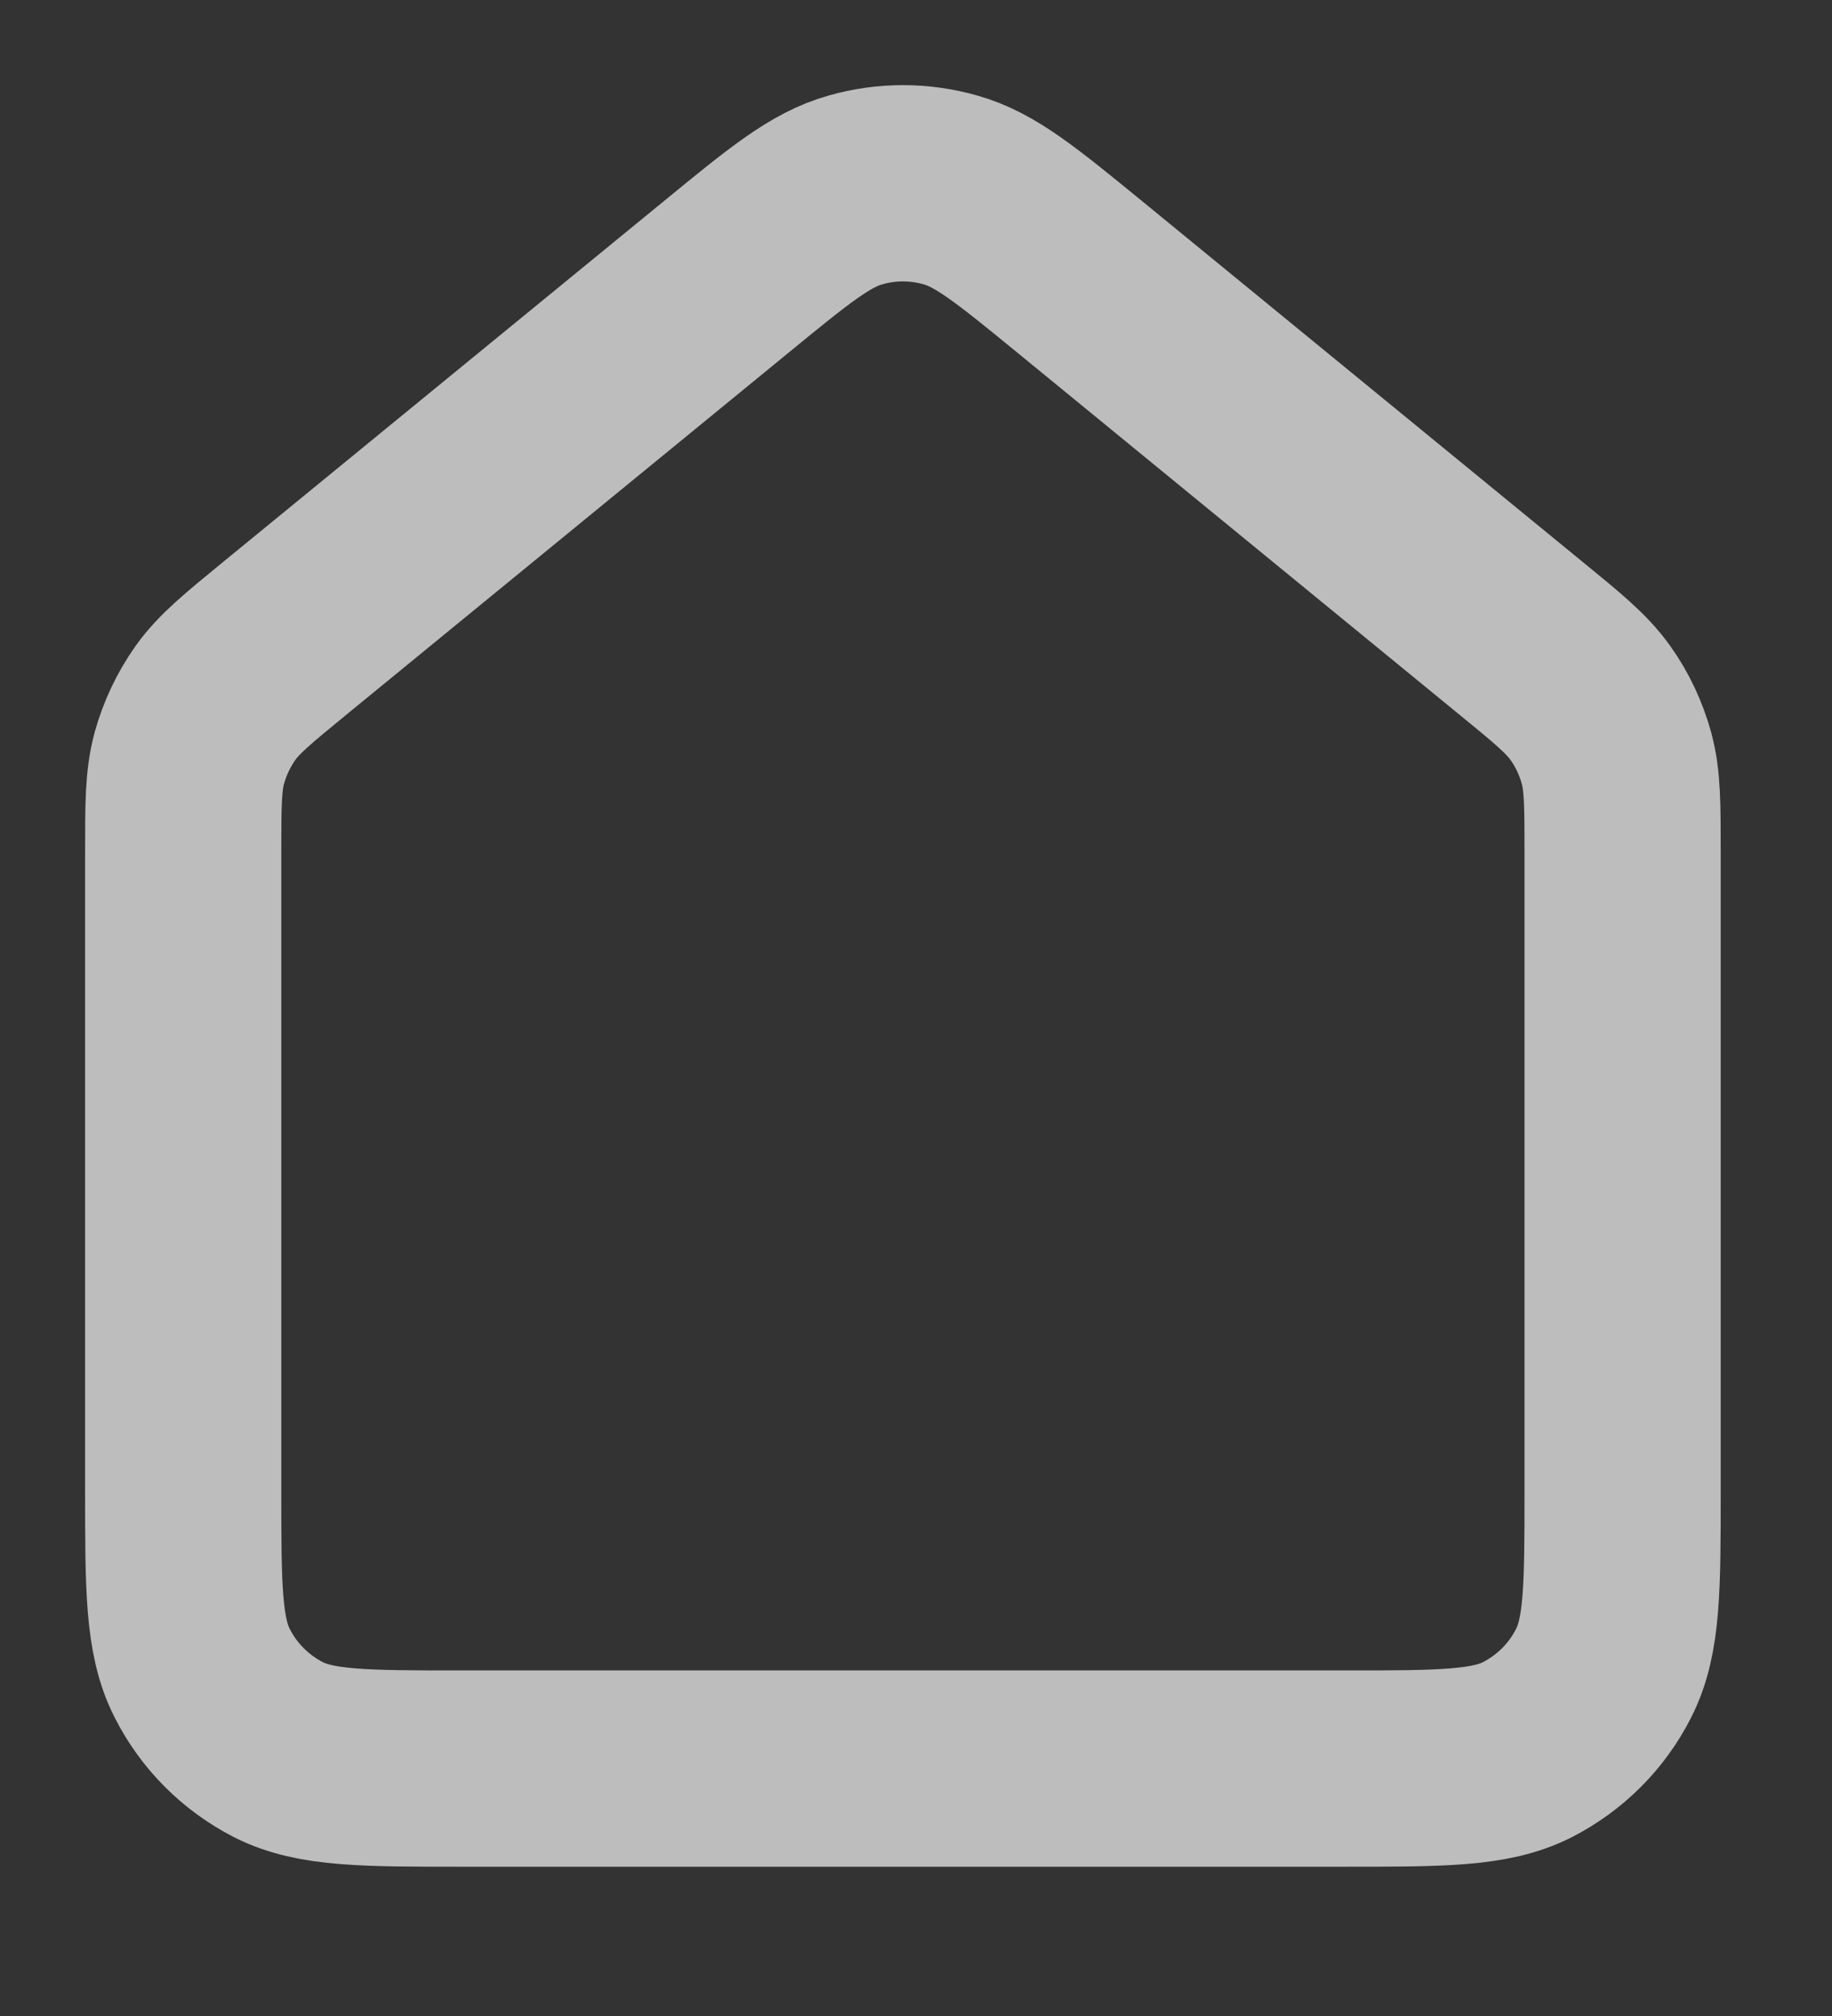<?xml version="1.0" encoding="utf-8"?>
<svg xmlns="http://www.w3.org/2000/svg" fill="none" height="100%" overflow="visible" preserveAspectRatio="none" style="display: block;" viewBox="0 0 10 11" width="100%">
<rect x="0" y="0" width="10" height="11" fill="#333333" stroke="none"/>
<path d="M1 4.658C1 4.393 1 4.26 1.033 4.138C1.063 4.029 1.112 3.926 1.177 3.834C1.251 3.731 1.354 3.647 1.559 3.479L3.964 1.511C4.307 1.23 4.479 1.089 4.671 1.036C4.839 0.988 5.018 0.988 5.187 1.036C5.378 1.089 5.55 1.23 5.894 1.511L8.298 3.479C8.504 3.647 8.606 3.731 8.68 3.834C8.746 3.926 8.794 4.029 8.824 4.138C8.857 4.26 8.857 4.393 8.857 4.658V8.127C8.857 8.66 8.857 8.927 8.753 9.13C8.662 9.31 8.516 9.455 8.337 9.547C8.133 9.65 7.867 9.65 7.333 9.65H2.524C1.99 9.65 1.724 9.65 1.52 9.547C1.341 9.455 1.195 9.31 1.104 9.13C1 8.927 1 8.66 1 8.127V4.658Z" id="Icon" stroke="#F8F8F8" stroke-linejoin="round" stroke-opacity="0.7" stroke-width="1.071"/>
</svg>
